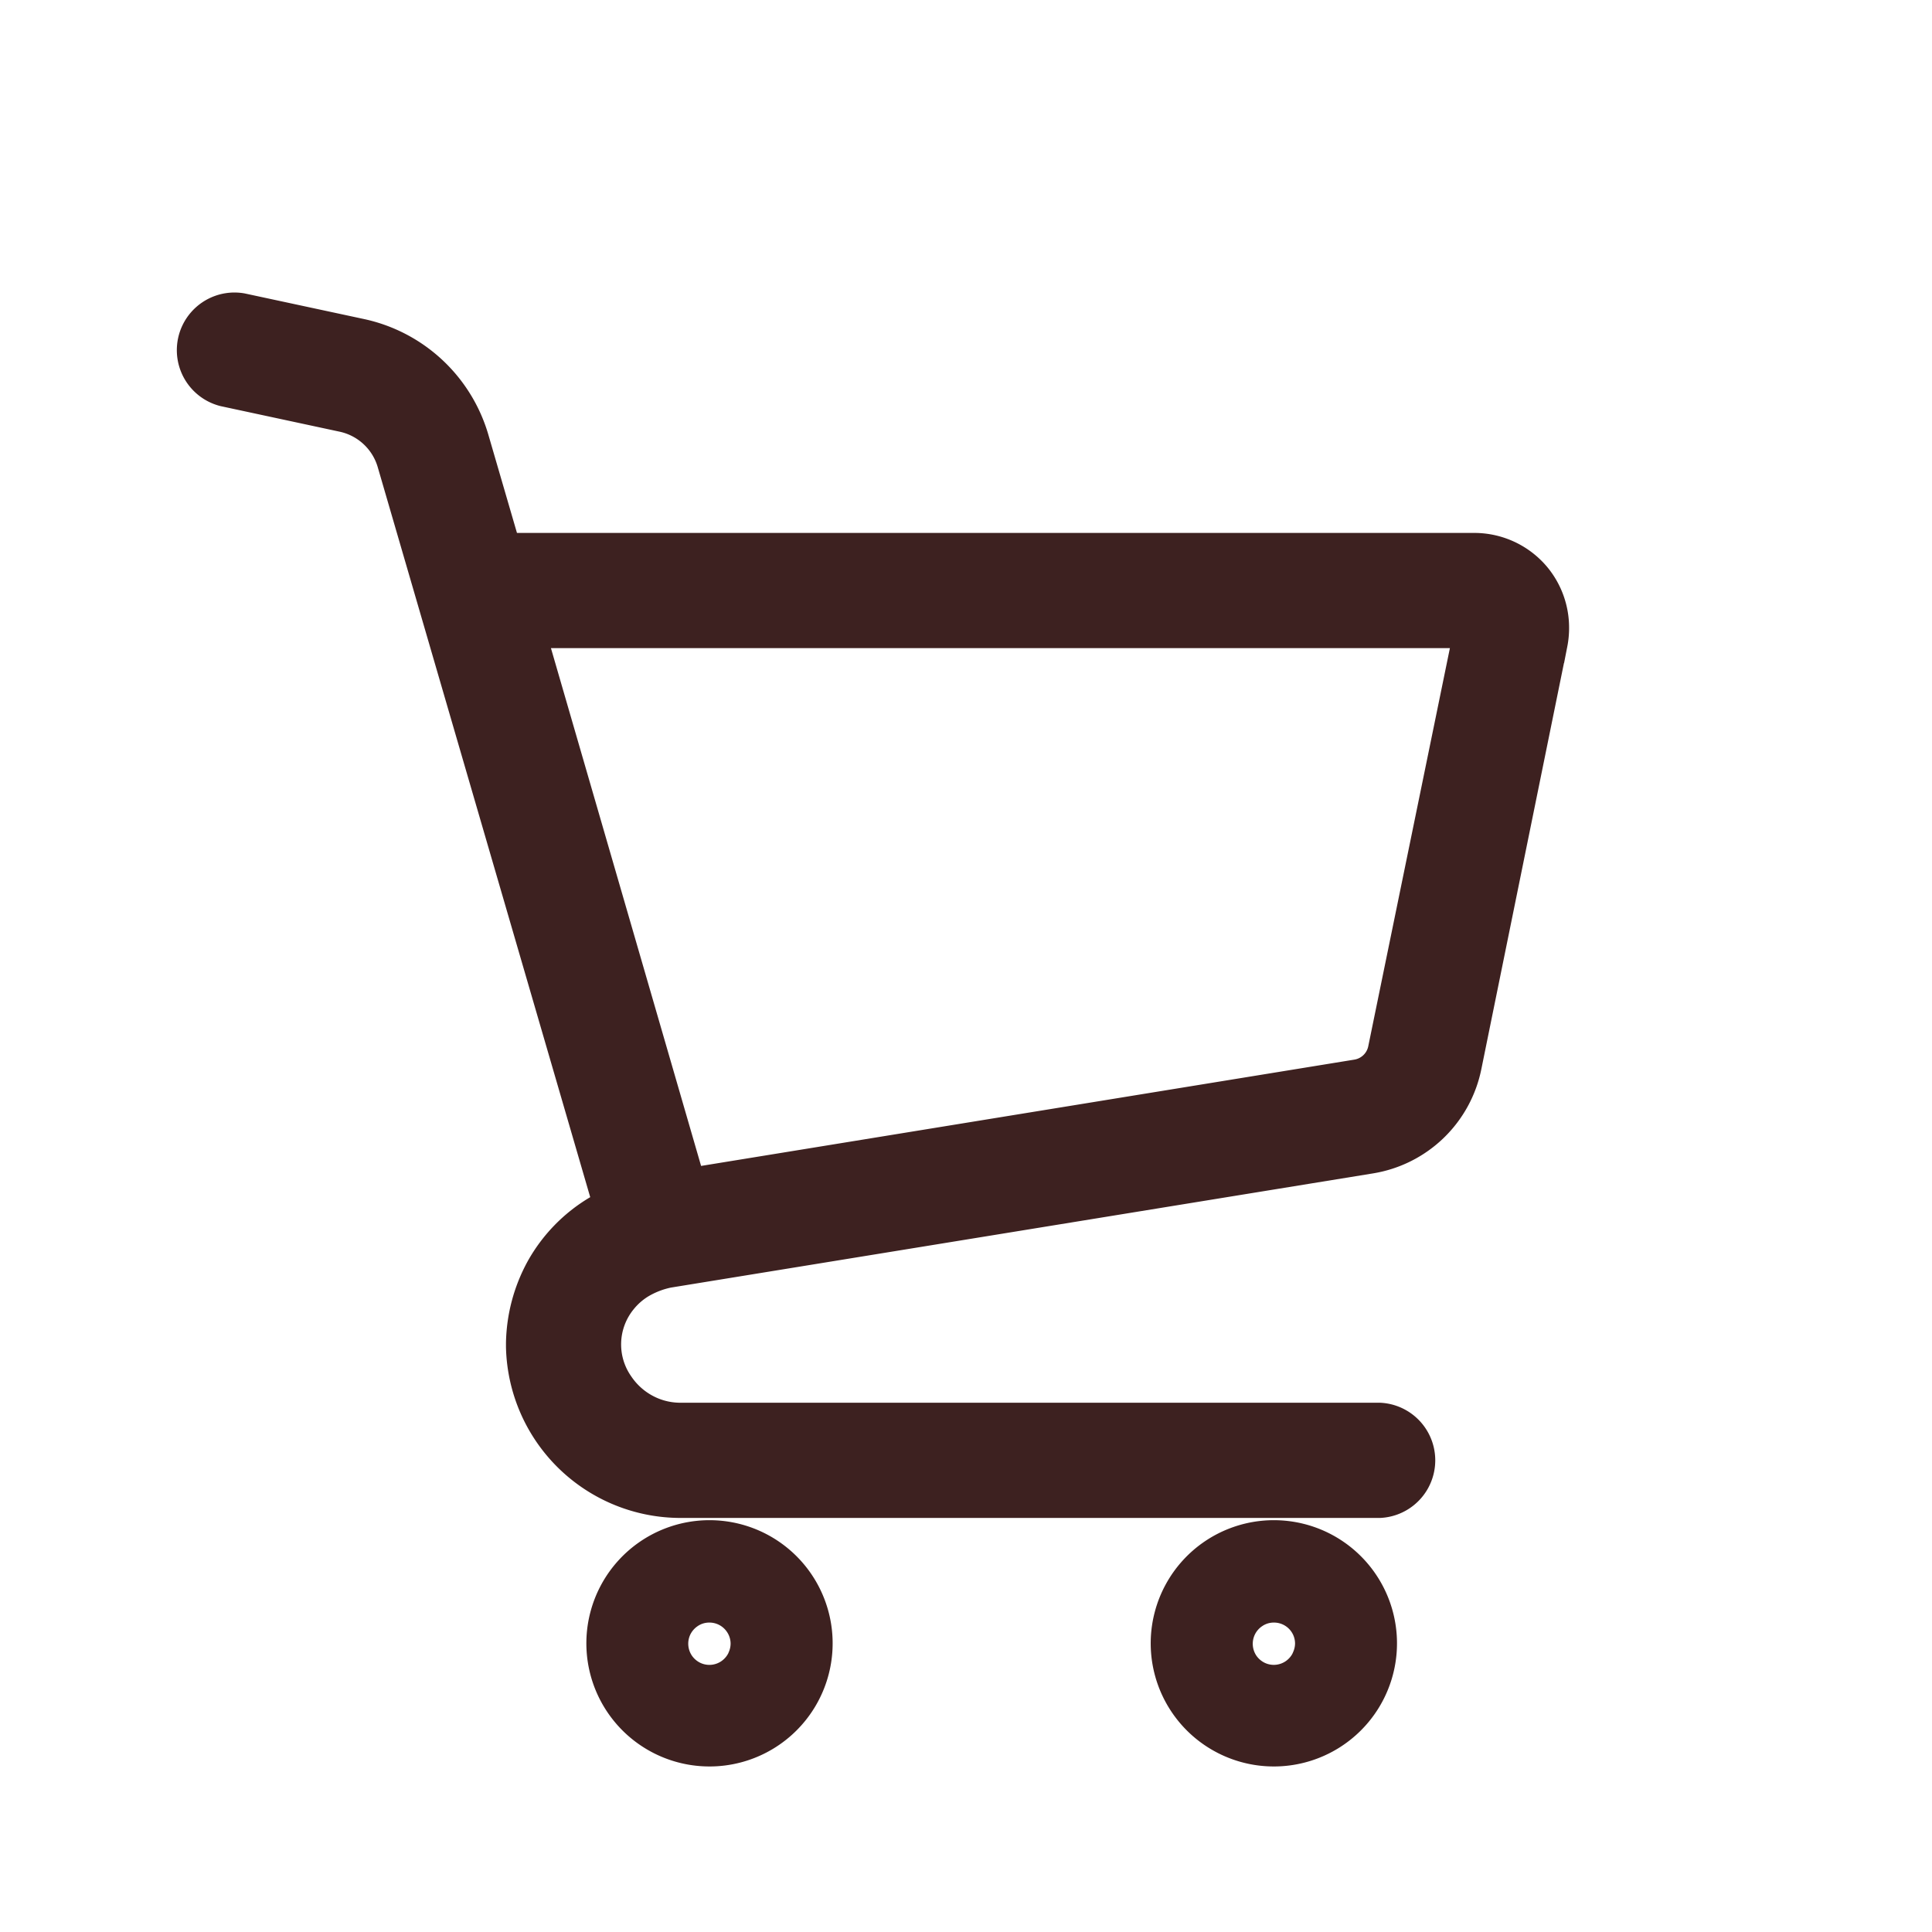 <svg xmlns="http://www.w3.org/2000/svg" width="19" height="19" viewBox="0 0 19 19">
  <g id="グループ_5301" data-name="グループ 5301" transform="translate(-1426 -140)">
    <path id="パス_6945" data-name="パス 6945" d="M27.515,2.636a.735.735,0,0,0-.568-.269H17.382l-.326-1.119h0A1.43,1.43,0,0,0,15.985.259L14.816.008a.367.367,0,0,0-.154.717l1.169.251a.7.7,0,0,1,.522.482L18.49,8.8c-.048.022-.095.047-.14.074a1.483,1.483,0,0,0-.539.555,1.53,1.53,0,0,0-.187.706h0v.038h0a1.518,1.518,0,0,0,1.518,1.481h6.873a.367.367,0,0,0,0-.733H19.143a.779.779,0,0,1-.306-.061.787.787,0,0,1-.346-.285.746.746,0,0,1,.034-.9.759.759,0,0,1,.2-.174.932.932,0,0,1,.284-.109L25.92,8.268a1.1,1.1,0,0,0,.9-.867l.845-4.154h0a.749.749,0,0,0,.014-.146A.734.734,0,0,0,27.515,2.636ZM26.1,7.255a.367.367,0,0,1-.3.289L19.2,8.618,17.6,3.1h9.352Z" transform="translate(1413.552 143.074)" fill="#3d2120" stroke="#3d2120" stroke-width="0.4"/>
    <path id="パス_6946" data-name="パス 6946" d="M162.683,438.675a1.011,1.011,0,1,0,.366.445A1.011,1.011,0,0,0,162.683,438.675Zm-.19,1a.412.412,0,0,1-.148.18.408.408,0,0,1-.387.038.411.411,0,0,1-.18-.148.41.41,0,0,1-.038-.386.411.411,0,0,1,.148-.18.4.4,0,0,1,.228-.07.407.407,0,0,1,.339.18.406.406,0,0,1,.07.228A.41.41,0,0,1,162.493,439.673Z" transform="translate(1270.86 -283.352)" fill="#3d2120" stroke="#3d2120" stroke-width="0.4"/>
    <path id="パス_6947" data-name="パス 6947" d="M364.216,438.675a1.011,1.011,0,1,0,.366.445A1.011,1.011,0,0,0,364.216,438.675Zm-.19,1a.409.409,0,0,1-.148.18.407.407,0,0,1-.386.038.412.412,0,0,1-.18-.148.41.41,0,0,1-.037-.386.409.409,0,0,1,.148-.18.4.4,0,0,1,.228-.07.407.407,0,0,1,.339.18.406.406,0,0,1,.069.228A.41.41,0,0,1,364.026,439.673Z" transform="translate(1074.877 -283.352)" fill="#3d2120" stroke="#3d2120" stroke-width="0.4"/>
    <rect id="長方形_5074" data-name="長方形 5074" width="19" height="19" transform="translate(1426 140)" fill="none"/>
  </g>
</svg>
